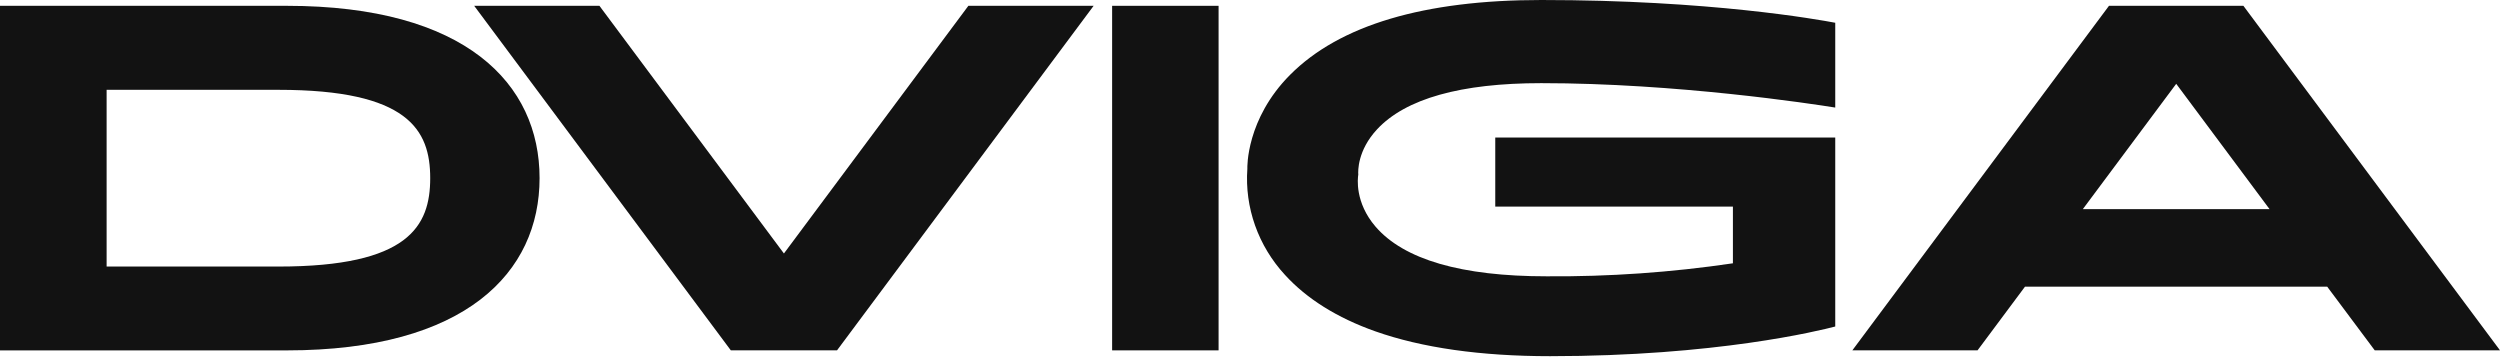 <svg xmlns:xlink="http://www.w3.org/1999/xlink" xmlns="http://www.w3.org/2000/svg" width="153" height="22" viewBox="0 0 153 22" fill="none"> <path d="M17.549 0.356H0V21.444H17.549C28.512 21.444 33.022 16.669 33.022 10.9C33.022 5.131 28.512 0.356 17.549 0.356ZM17.046 16.313H6.525V5.497H17.046C24.98 5.497 26.329 7.948 26.329 10.9C26.329 13.852 24.999 16.313 17.046 16.313Z" fill="#121212"/> <path d="M74.577 0.356H68.062V21.442H74.577V0.356Z" fill="#121212"/> <path d="M59.264 0.356L47.976 15.513L36.685 0.356H29.02L44.727 21.442H51.225L66.93 0.356H59.264Z" fill="#121212"/> <path d="M145.335 21.442H153.001L137.294 0.354H129.071L113.363 21.442H121.025L123.93 17.543H142.424L145.335 21.442ZM127.47 12.798L133.184 5.129L138.896 12.798H127.47Z" fill="#121212"/> <path d="M94.32 5.089C102.591 5.089 110.863 6.35 112.317 6.583V1.393C111.255 1.194 104.649 0 94.329 0C87.151 0 81.982 1.538 78.957 4.576C76.251 7.291 76.338 10.267 76.338 10.297V10.331C76.255 11.506 76.416 12.686 76.811 13.8C77.207 14.915 77.828 15.942 78.64 16.823C79.97 18.283 81.827 19.447 84.158 20.274C87.017 21.285 90.619 21.798 94.865 21.798C104.99 21.798 111.323 20.244 112.317 19.982V8.419H91.51V12.645H106.054V16.114C102.28 16.672 98.465 16.938 94.646 16.91C89.439 16.91 85.918 15.886 84.181 13.868C82.908 12.388 83.09 10.906 83.127 10.685C83.11 10.486 83.073 9.209 84.274 7.918C86.021 6.038 89.4 5.089 94.32 5.089Z" fill="#121212"/> </svg>